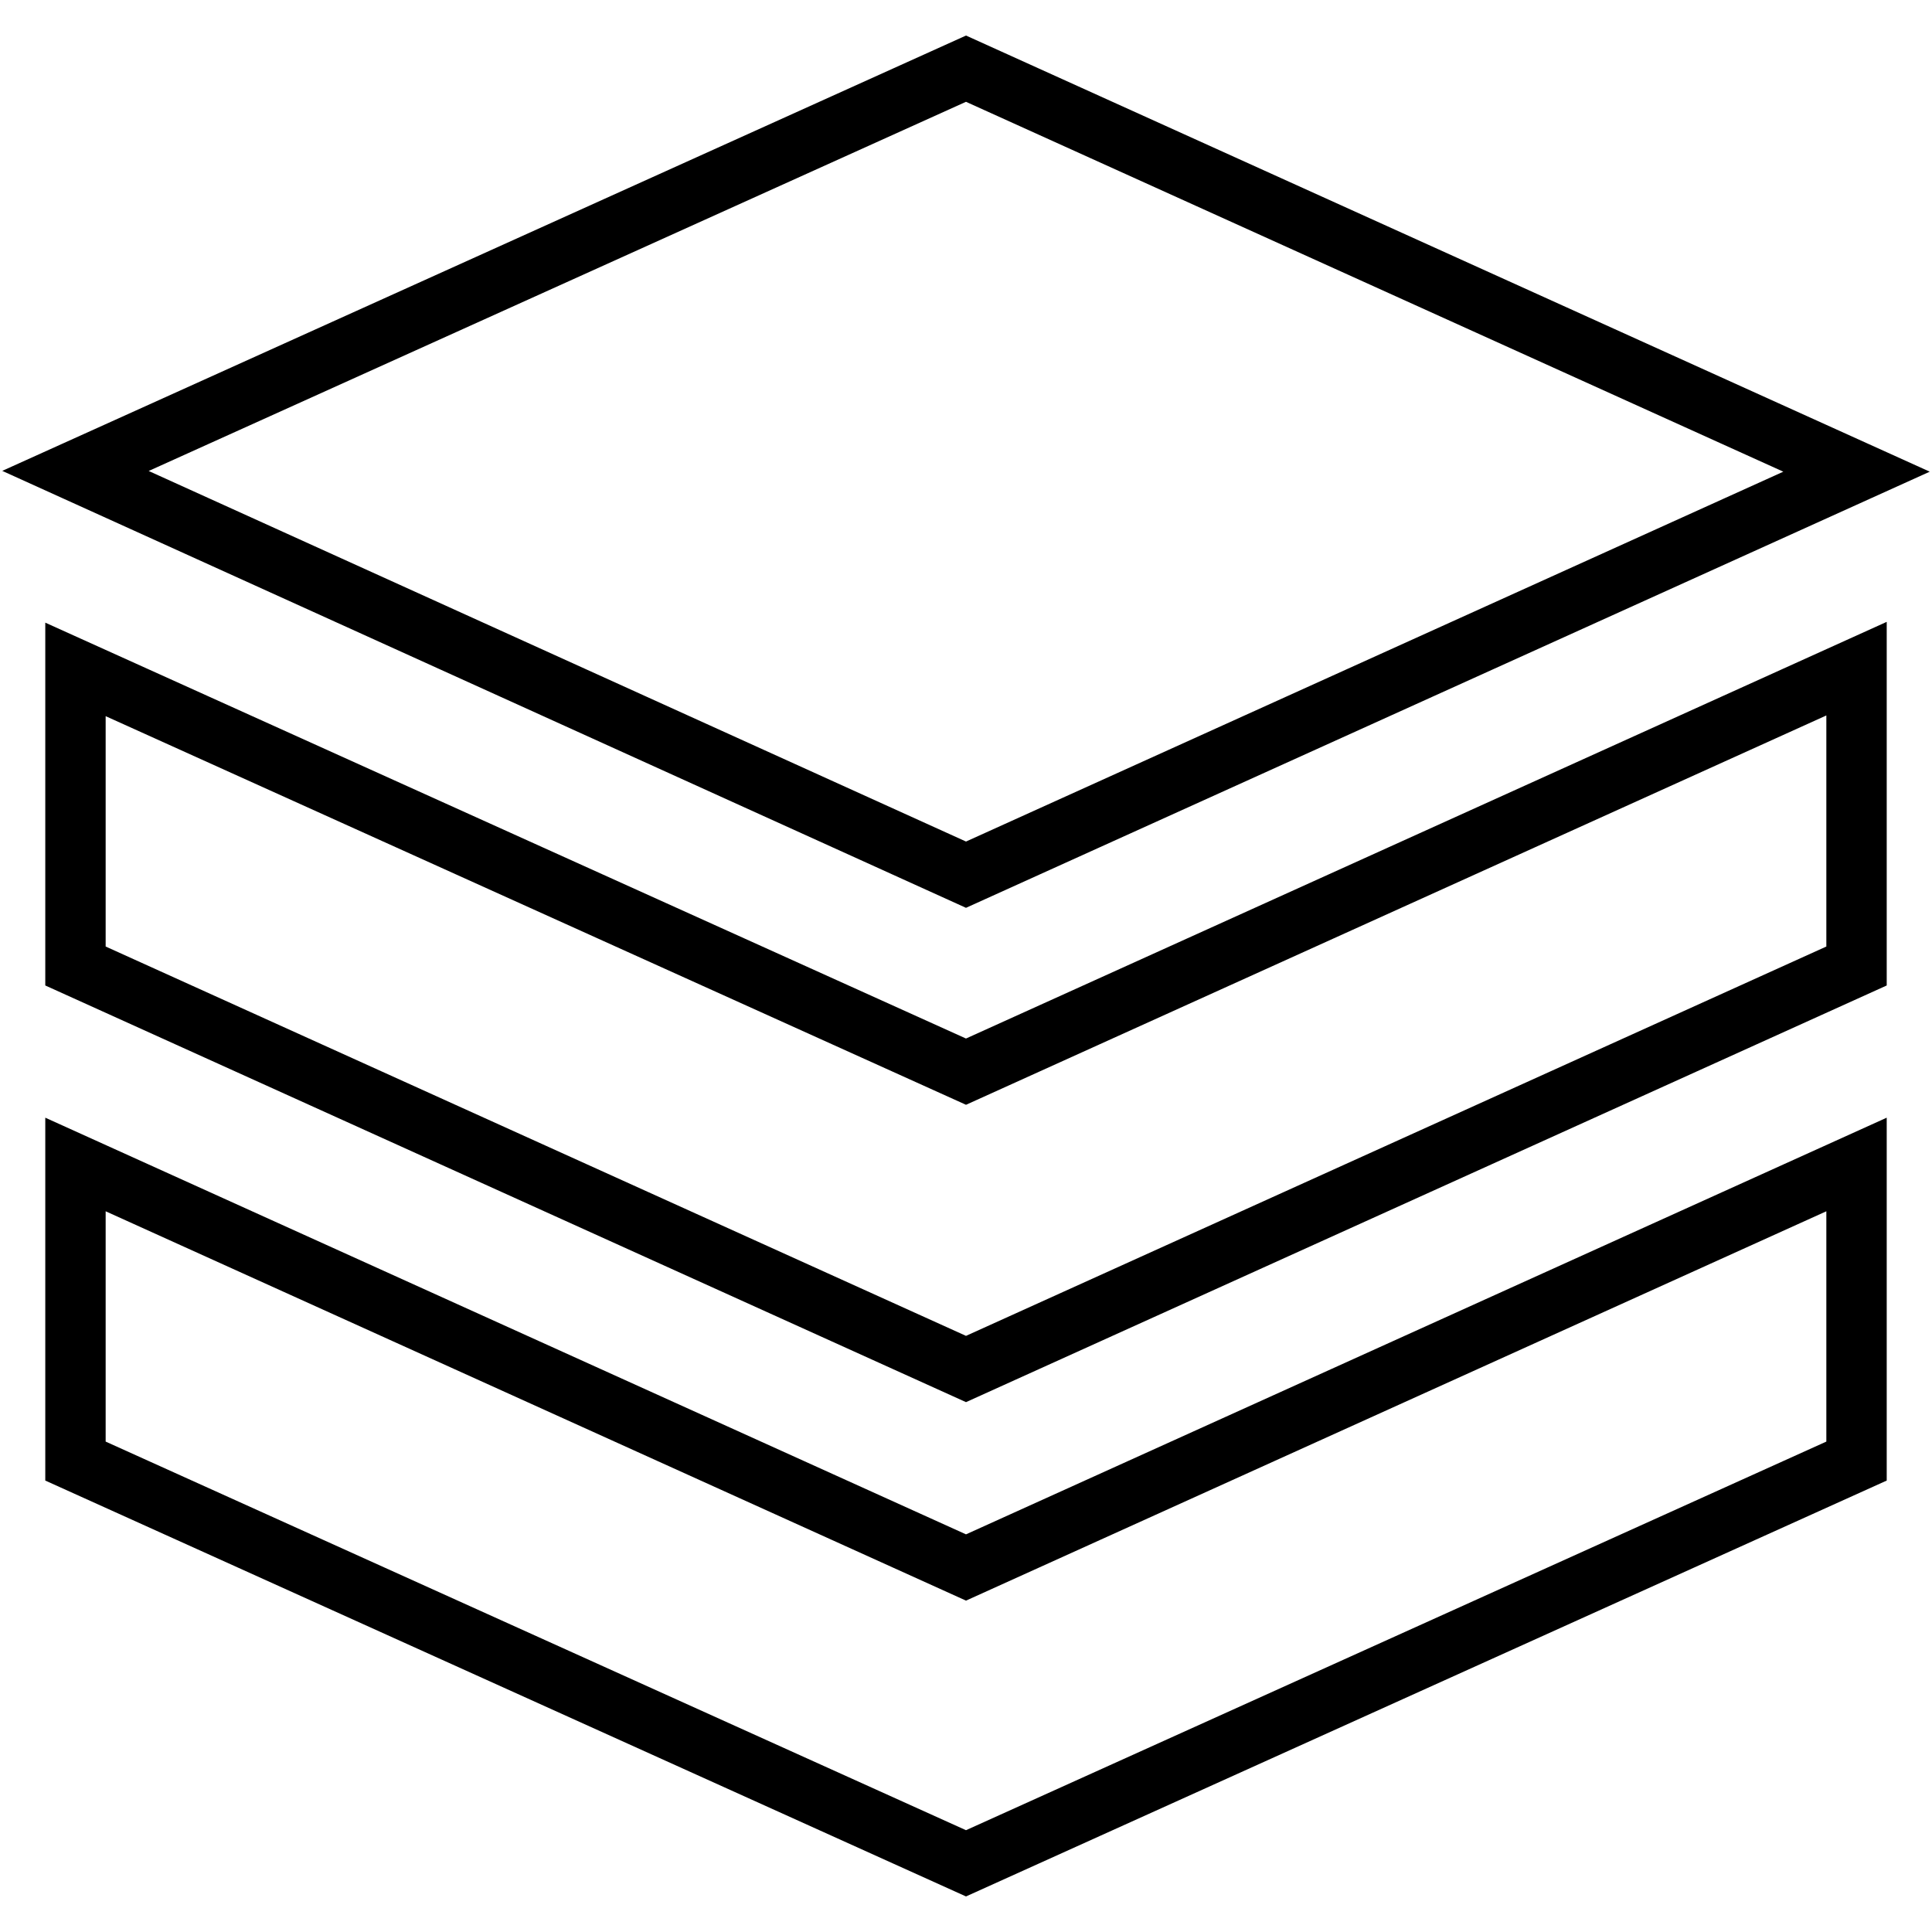 <?xml version="1.0" encoding="utf-8"?>
<!-- Svg Vector Icons : http://www.onlinewebfonts.com/icon -->
<!DOCTYPE svg PUBLIC "-//W3C//DTD SVG 1.1//EN" "http://www.w3.org/Graphics/SVG/1.1/DTD/svg11.dtd">
<svg version="1.1" xmlns="http://www.w3.org/2000/svg" xmlns:xlink="http://www.w3.org/1999/xlink" x="0px" y="0px" viewBox="0 0 256 256" enable-background="new 0 0 256 256" xml:space="preserve">
<g> <path stroke-width="8" fill-opacity="0" stroke="#000000"  d="M128,246.9L10,193.6v-39.3l118,53.4l118-53.4v39.3L128,246.9z M10,128V88.7L128,142l118-53.4V128l-118,53.4 L10,128z M10,62.4L128,9.1l118,53.4l-118,53.4L10,62.4z"/></g>
</svg>